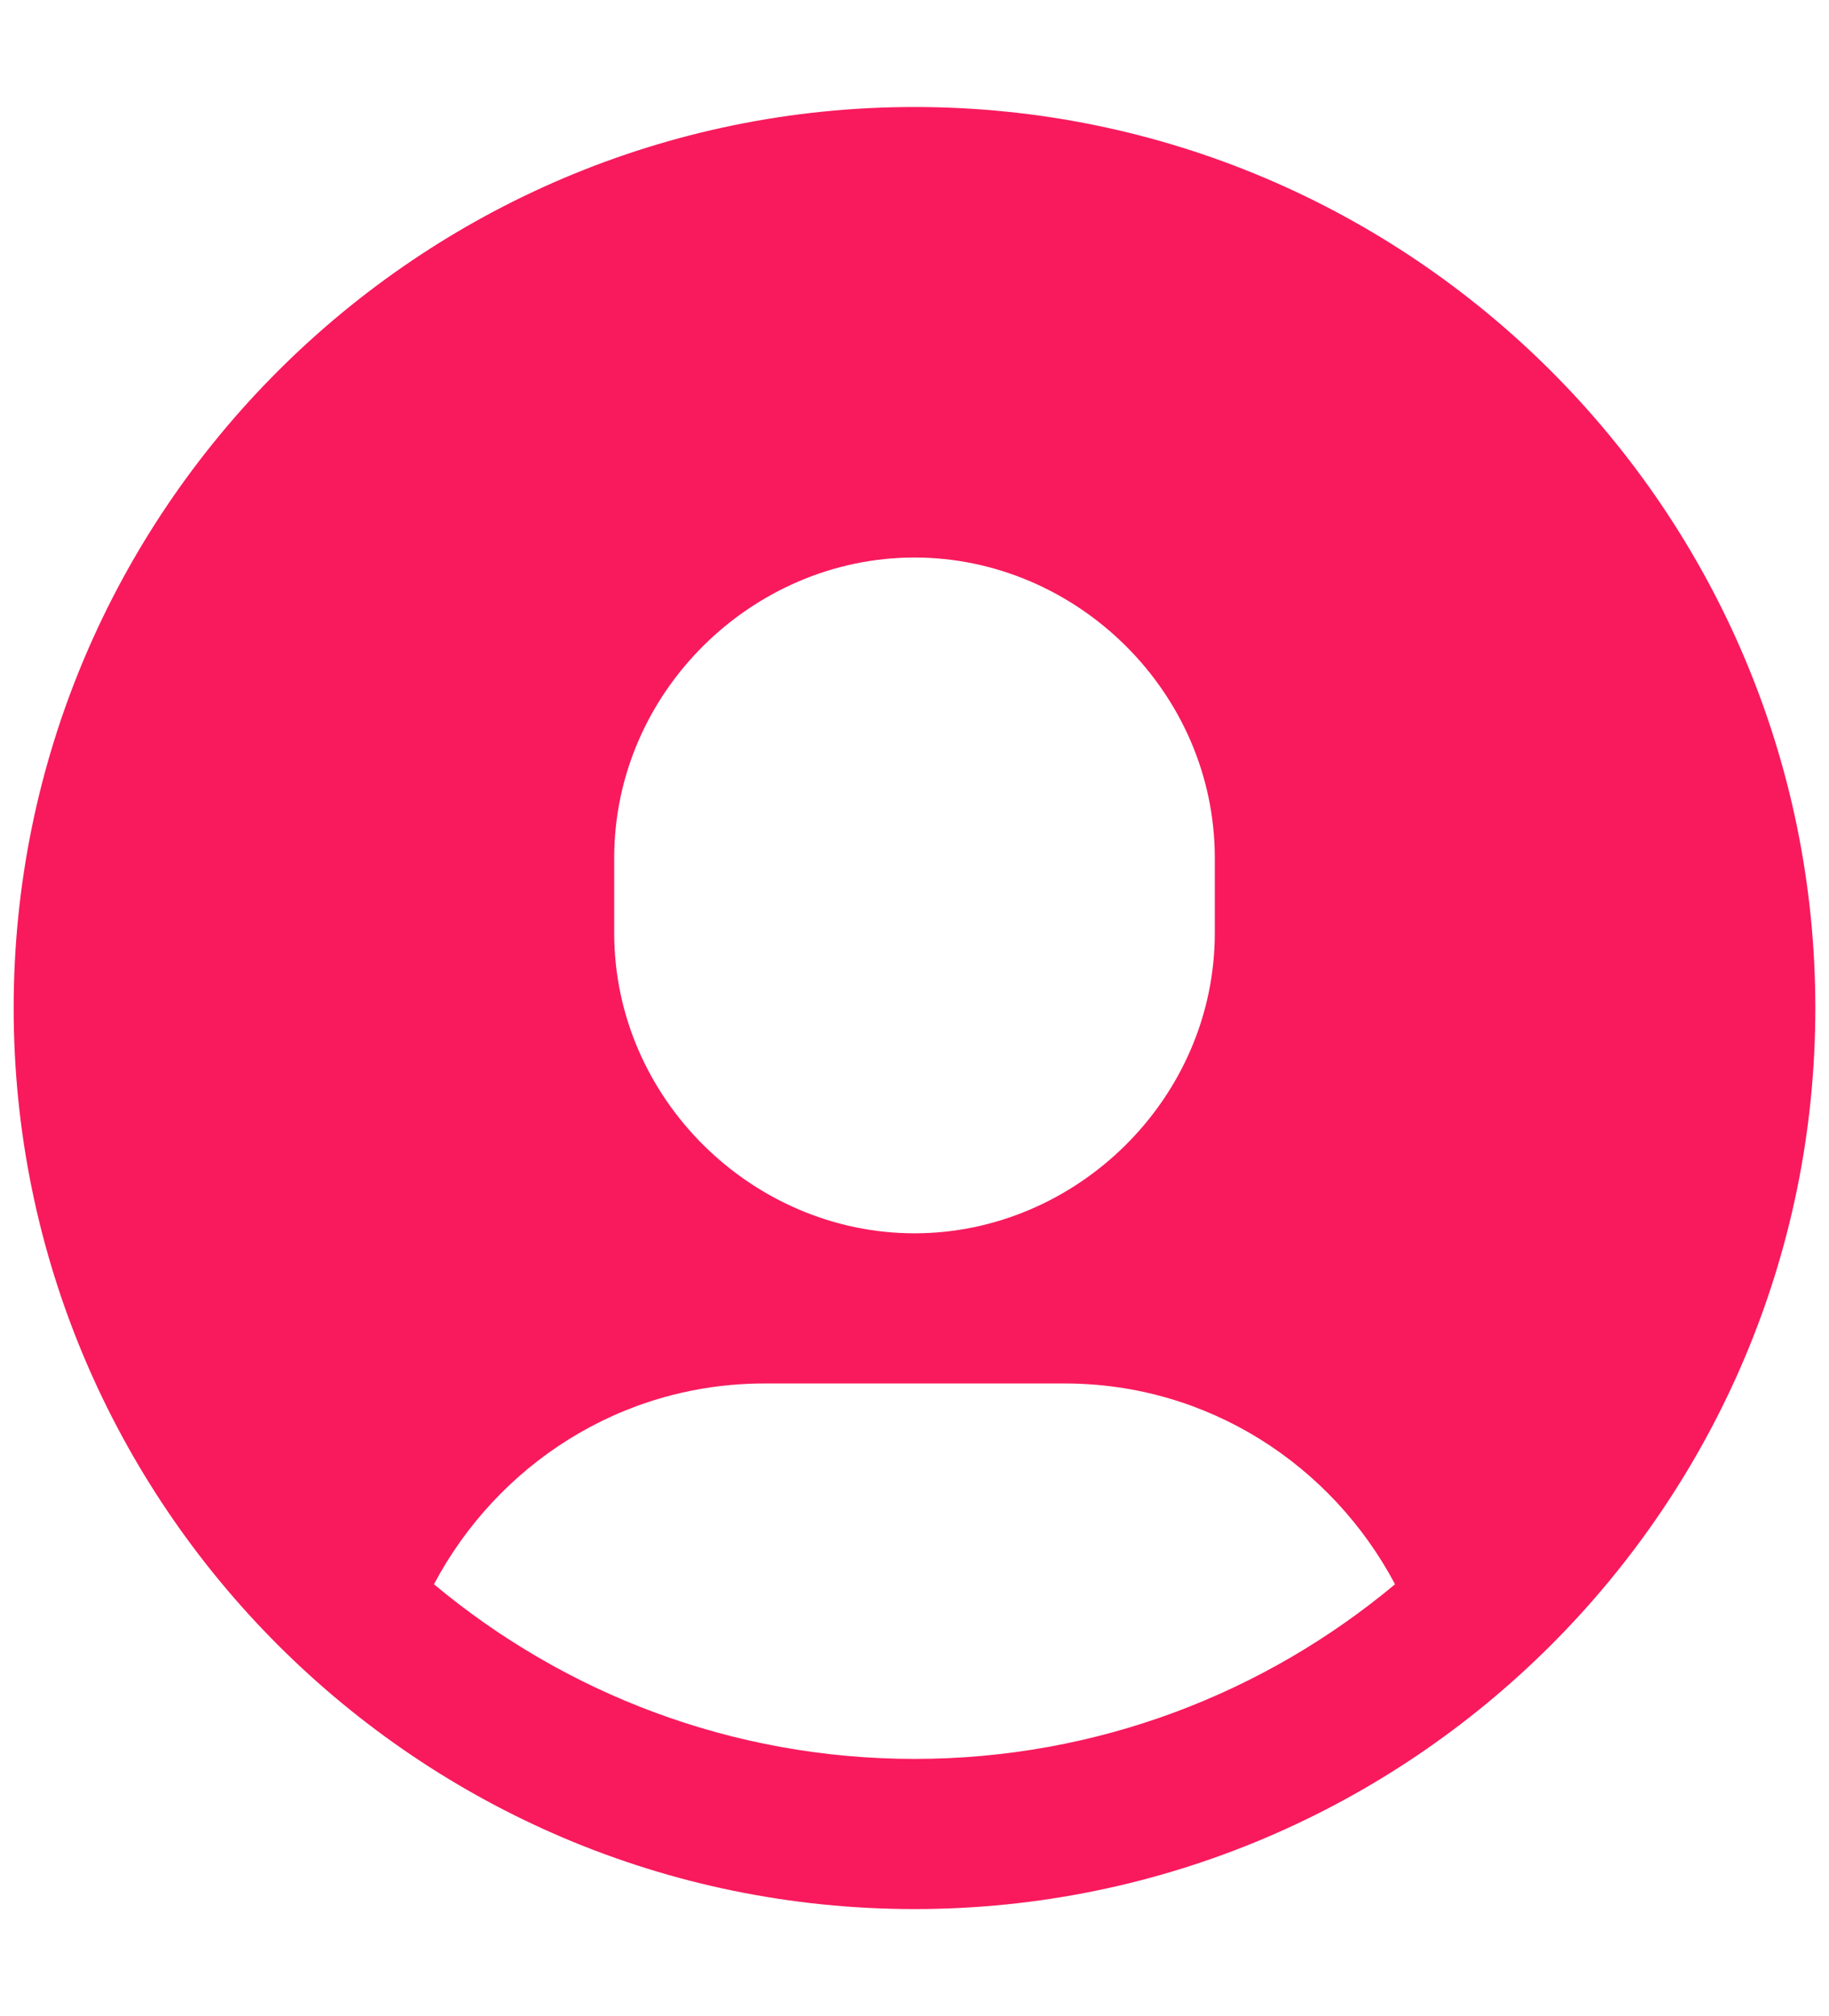 <svg width="49" height="54" viewBox="0 0 49 54" fill="none" xmlns="http://www.w3.org/2000/svg">
<g clip-path="url(#clip0_1_14)">
<path d="M24.5 2.866C11.192 2.866 0.366 13.692 0.366 27C0.366 40.308 11.192 51.134 24.5 51.134C37.808 51.134 48.634 40.308 48.634 27C48.634 13.692 37.808 2.866 24.5 2.866ZM16.455 22.978C16.455 18.535 20.164 14.933 24.5 14.933C28.836 14.933 32.545 18.535 32.545 22.978V24.989C32.545 29.431 28.836 33.034 24.5 33.034C20.164 33.034 16.455 29.431 16.455 24.989V22.978ZM24.5 47.112C19.607 47.112 15.118 45.35 11.626 42.434C13.314 39.25 16.622 37.056 20.478 37.056H28.522C32.378 37.056 35.686 39.25 37.374 42.434C33.882 45.35 29.393 47.112 24.5 47.112Z" fill="#F81A5D"/>
</g>
<defs>
<clipPath id="clip0_1_14">
<rect width="49" height="54" fill="white"/>
</clipPath>
</defs>
</svg>
